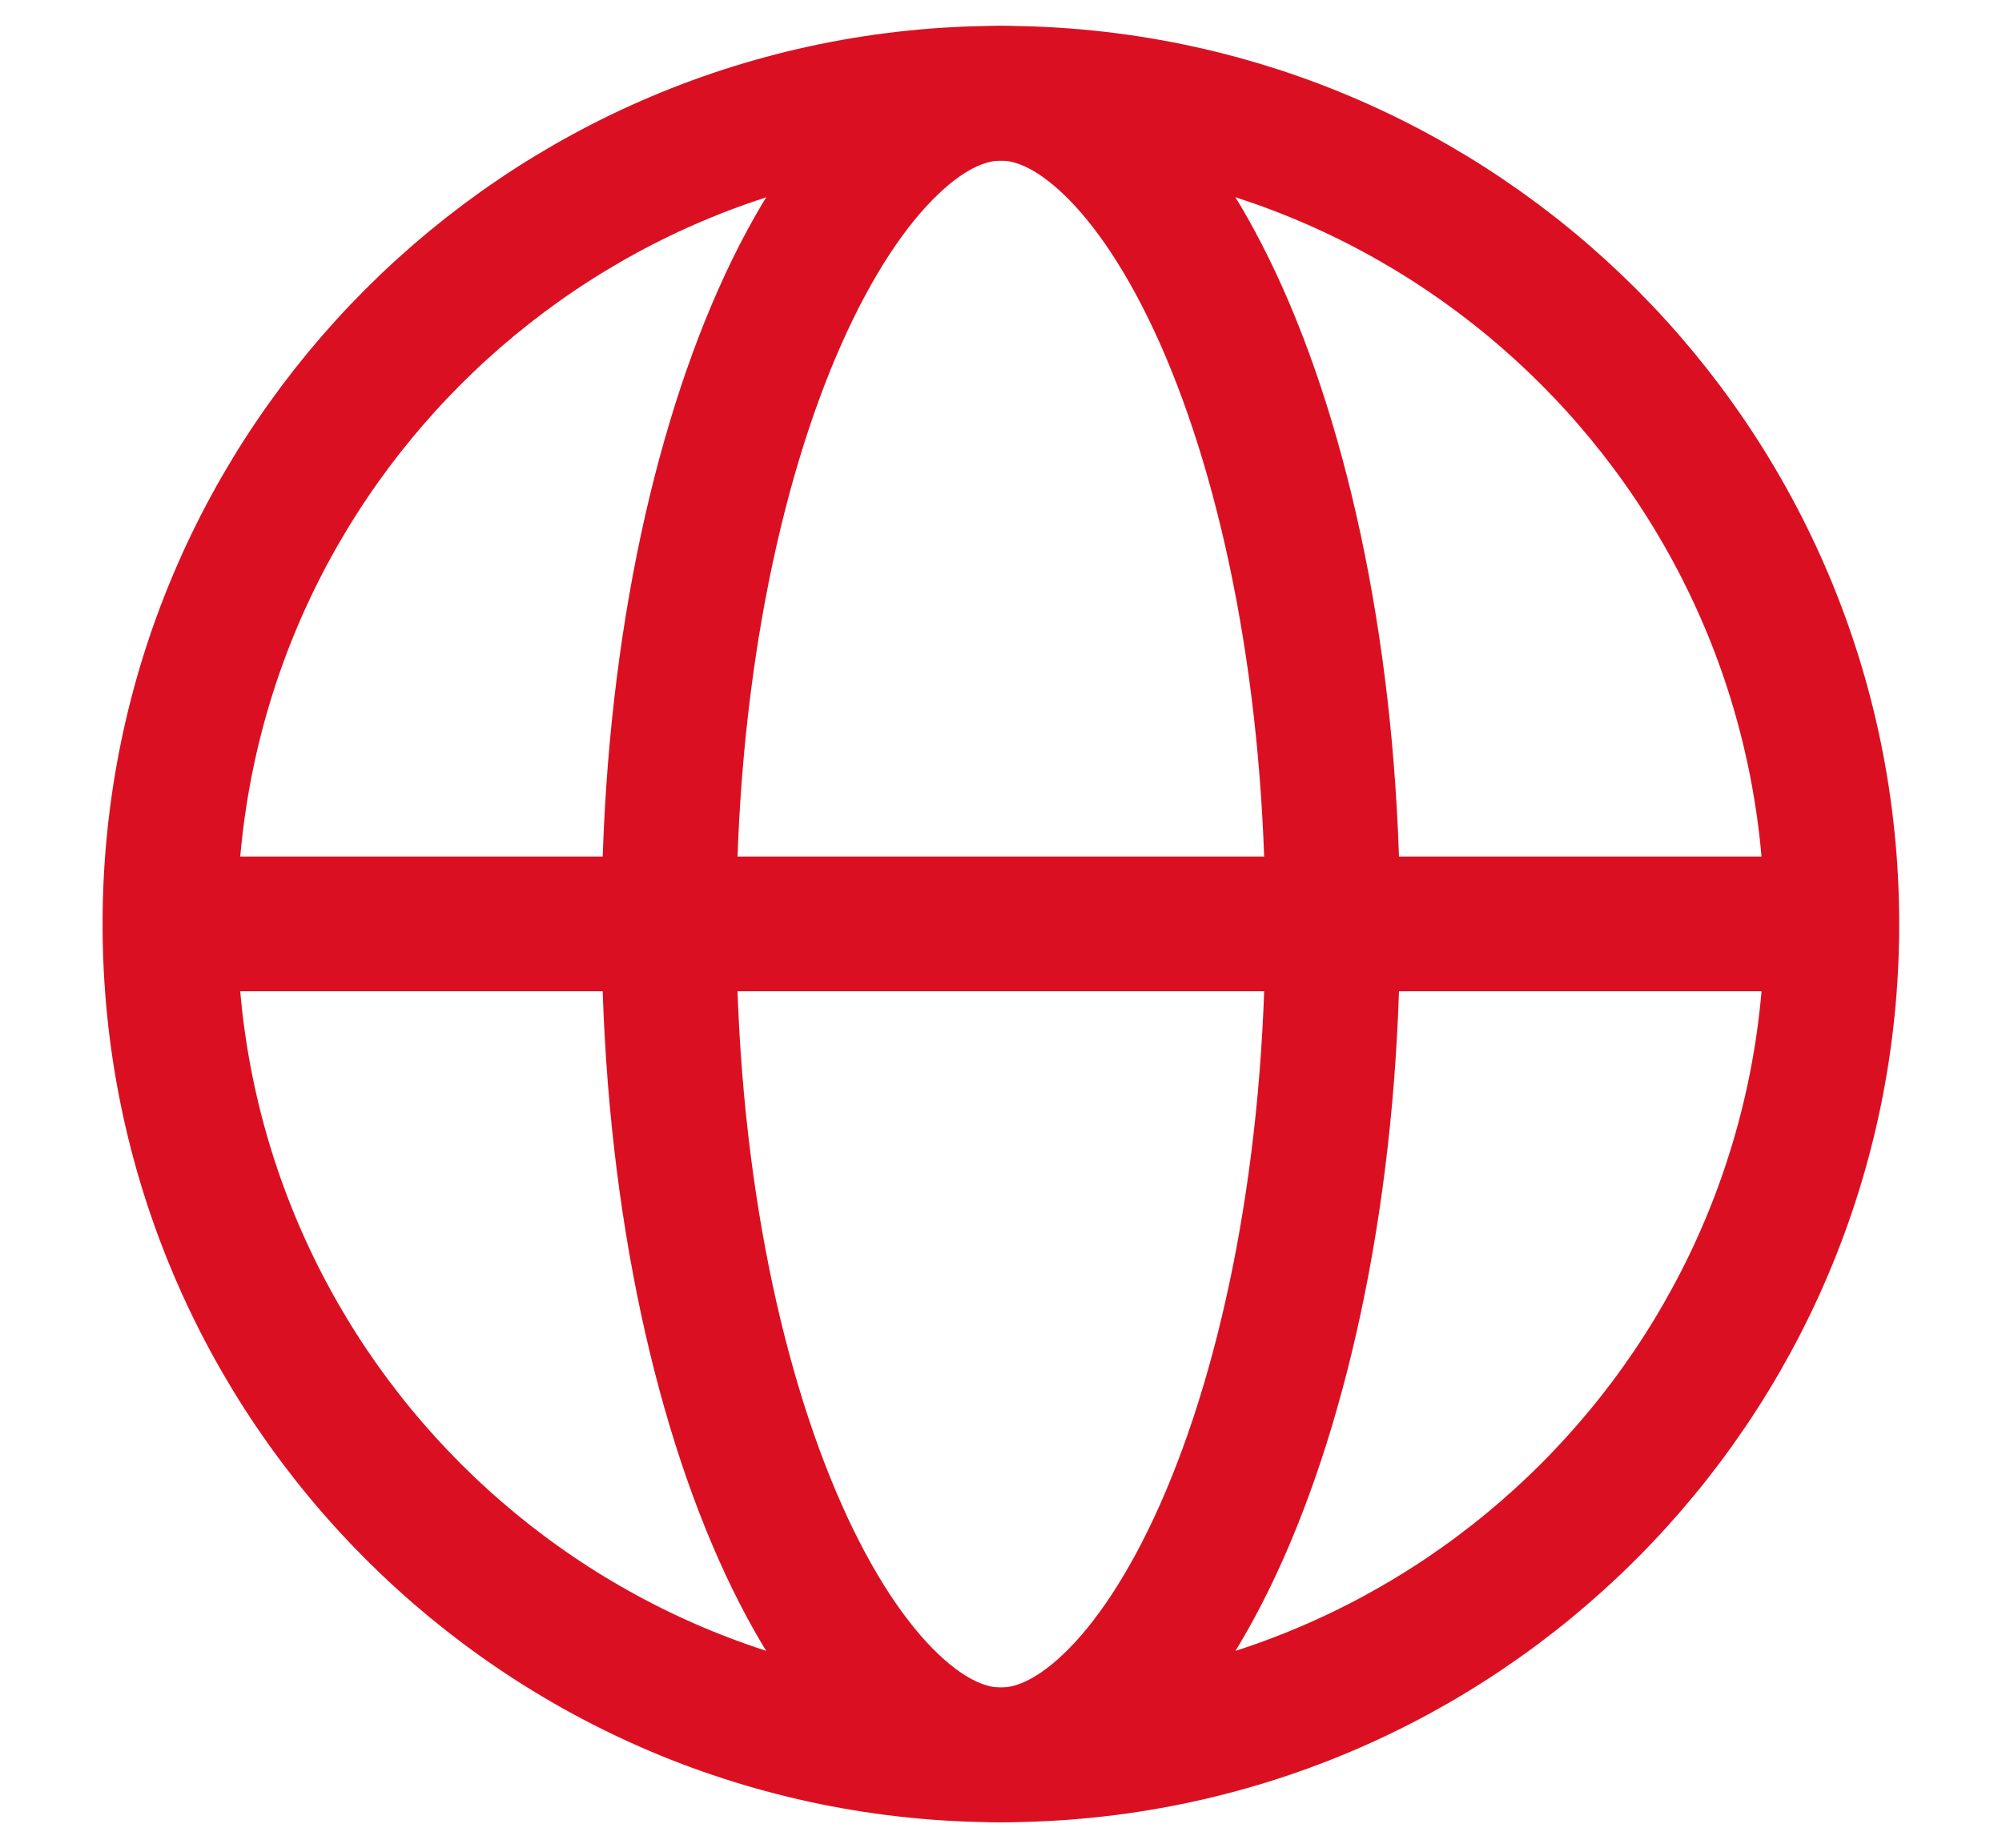 <svg width="26" height="24" viewBox="0 0 26 24" fill="none" xmlns="http://www.w3.org/2000/svg">
<path d="M23.79 12.003C23.79 17.963 18.959 22.794 12.999 22.794C7.039 22.794 2.207 17.963 2.207 12.003C2.207 6.043 7.039 1.211 12.999 1.211C18.959 1.211 23.79 6.043 23.79 12.003Z" stroke="#DA1022" stroke-width="1.75" stroke-miterlimit="10" stroke-linecap="round"/>
<path d="M17.308 12.003C17.308 15.131 16.742 17.921 15.865 19.897C15.425 20.886 14.925 21.632 14.413 22.119C13.906 22.601 13.429 22.794 12.998 22.794C12.566 22.794 12.09 22.601 11.583 22.119C11.071 21.632 10.57 20.886 10.131 19.897C9.253 17.921 8.688 15.131 8.688 12.003C8.688 8.874 9.253 6.084 10.131 4.108C10.57 3.12 11.071 2.374 11.583 1.887C12.09 1.404 12.566 1.211 12.998 1.211C13.429 1.211 13.906 1.404 14.413 1.887C14.925 2.374 15.425 3.12 15.865 4.108C16.742 6.084 17.308 8.874 17.308 12.003Z" stroke="#DA1022" stroke-width="1.75" stroke-miterlimit="10" stroke-linecap="round"/>
<path d="M2.5 12H23.5" stroke="#DA1022" stroke-width="1.75" stroke-miterlimit="10" stroke-linecap="round"/>
</svg>
